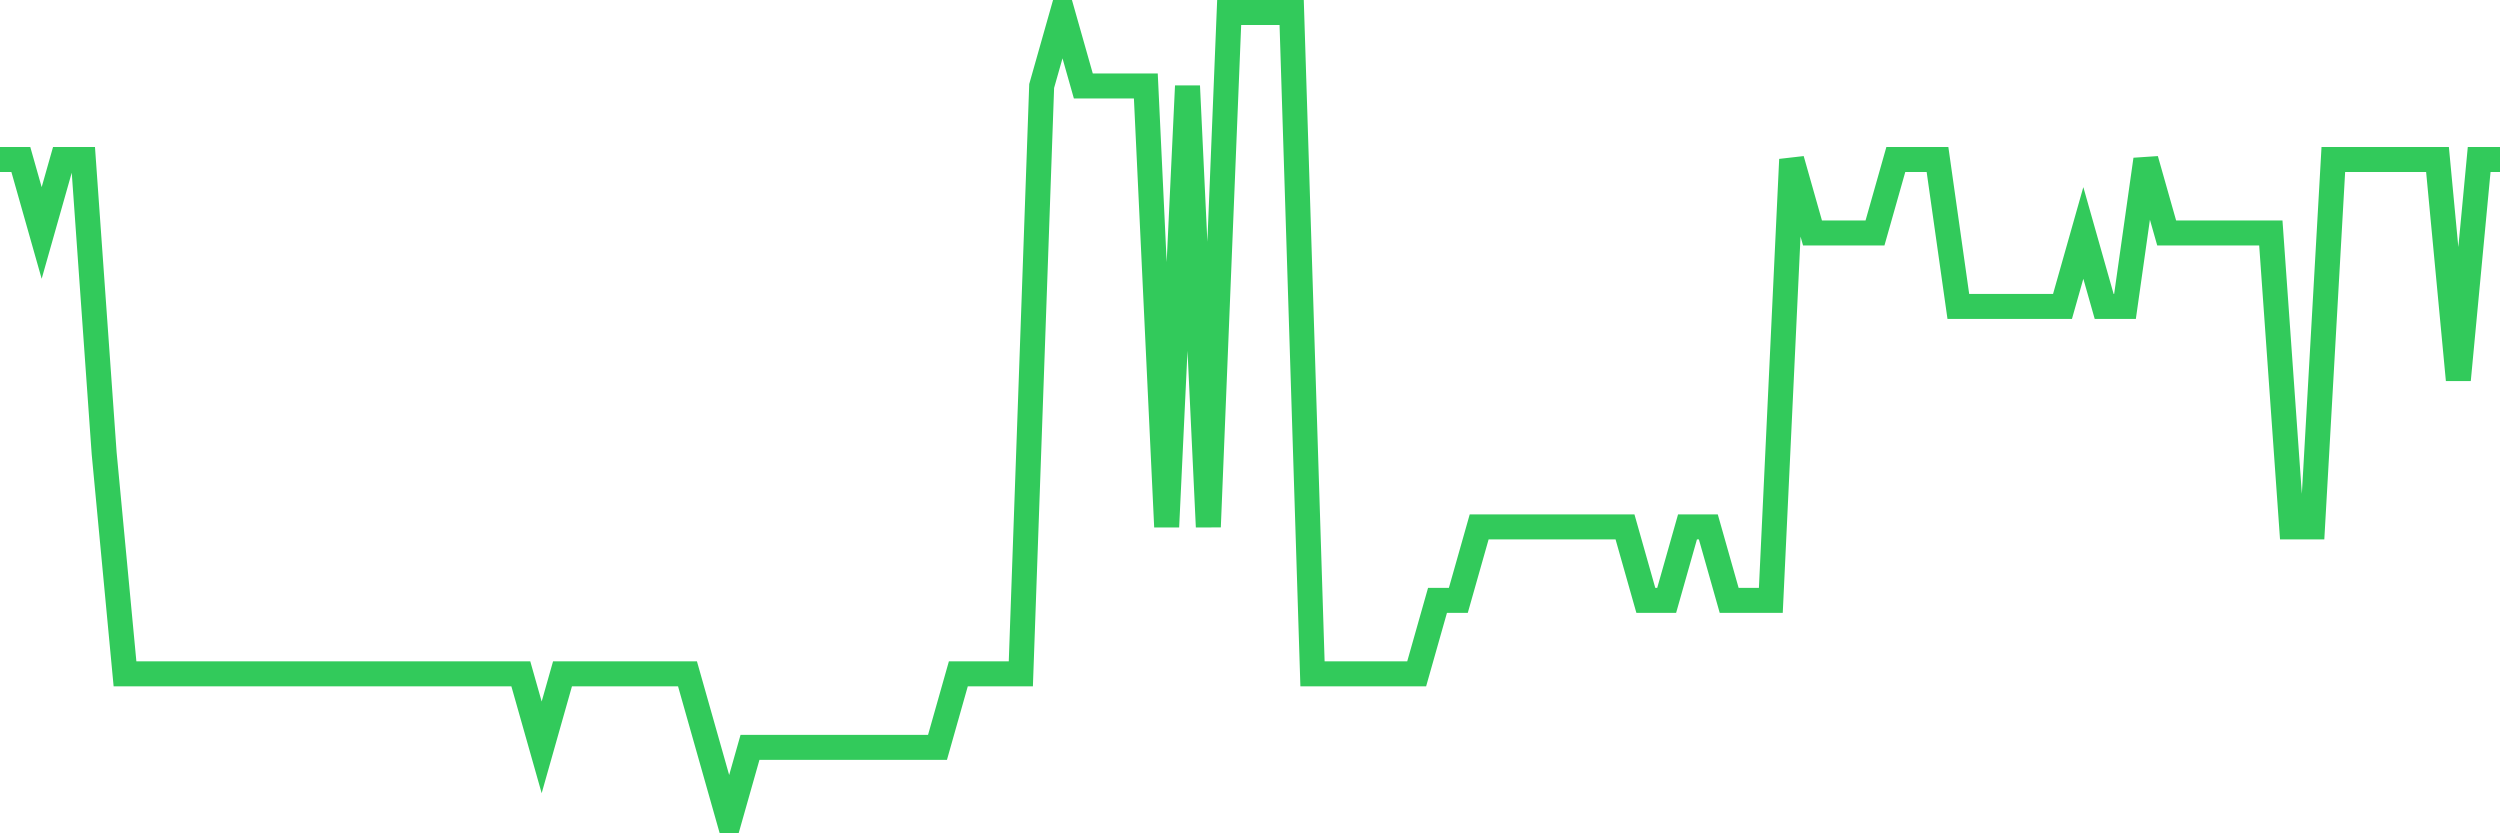 <svg
  xmlns="http://www.w3.org/2000/svg"
  xmlns:xlink="http://www.w3.org/1999/xlink"
  width="120"
  height="40"
  viewBox="0 0 120 40"
  preserveAspectRatio="none"
>
  <polyline
    points="0,7.655 1,7.655 2,11.182 3,7.655 4,7.655 5,21.764 6,32.345 7,32.345 8,32.345 9,32.345 10,32.345 11,32.345 12,32.345 13,32.345 14,32.345 15,32.345 16,32.345 17,32.345 18,32.345 19,32.345 20,32.345 21,32.345 22,32.345 23,32.345 24,32.345 25,32.345 26,35.873 27,32.345 28,32.345 29,32.345 30,32.345 31,32.345 32,32.345 33,32.345 34,35.873 35,39.4 36,35.873 37,35.873 38,35.873 39,35.873 40,35.873 41,35.873 42,35.873 43,35.873 44,35.873 45,35.873 46,32.345 47,32.345 48,32.345 49,32.345 50,4.127 51,0.6 52,4.127 53,4.127 54,4.127 55,4.127 56,25.291 57,4.127 58,25.291 59,0.6 60,0.6 61,0.6 62,0.6 63,32.345 64,32.345 65,32.345 66,32.345 67,32.345 68,32.345 69,28.818 70,28.818 71,25.291 72,25.291 73,25.291 74,25.291 75,25.291 76,25.291 77,25.291 78,25.291 79,28.818 80,28.818 81,25.291 82,25.291 83,28.818 84,28.818 85,28.818 86,7.655 87,11.182 88,11.182 89,11.182 90,11.182 91,7.655 92,7.655 93,7.655 94,14.709 95,14.709 96,14.709 97,14.709 98,14.709 99,14.709 100,11.182 101,14.709 102,14.709 103,7.655 104,11.182 105,11.182 106,11.182 107,11.182 108,11.182 109,11.182 110,25.291 111,25.291 112,7.655 113,7.655 114,7.655 115,7.655 116,7.655 117,7.655 118,18.236 119,7.655 120,7.655"
    fill="none"
    stroke="#32ca5b"
    stroke-width="1.2"
  >
  </polyline>
</svg>
